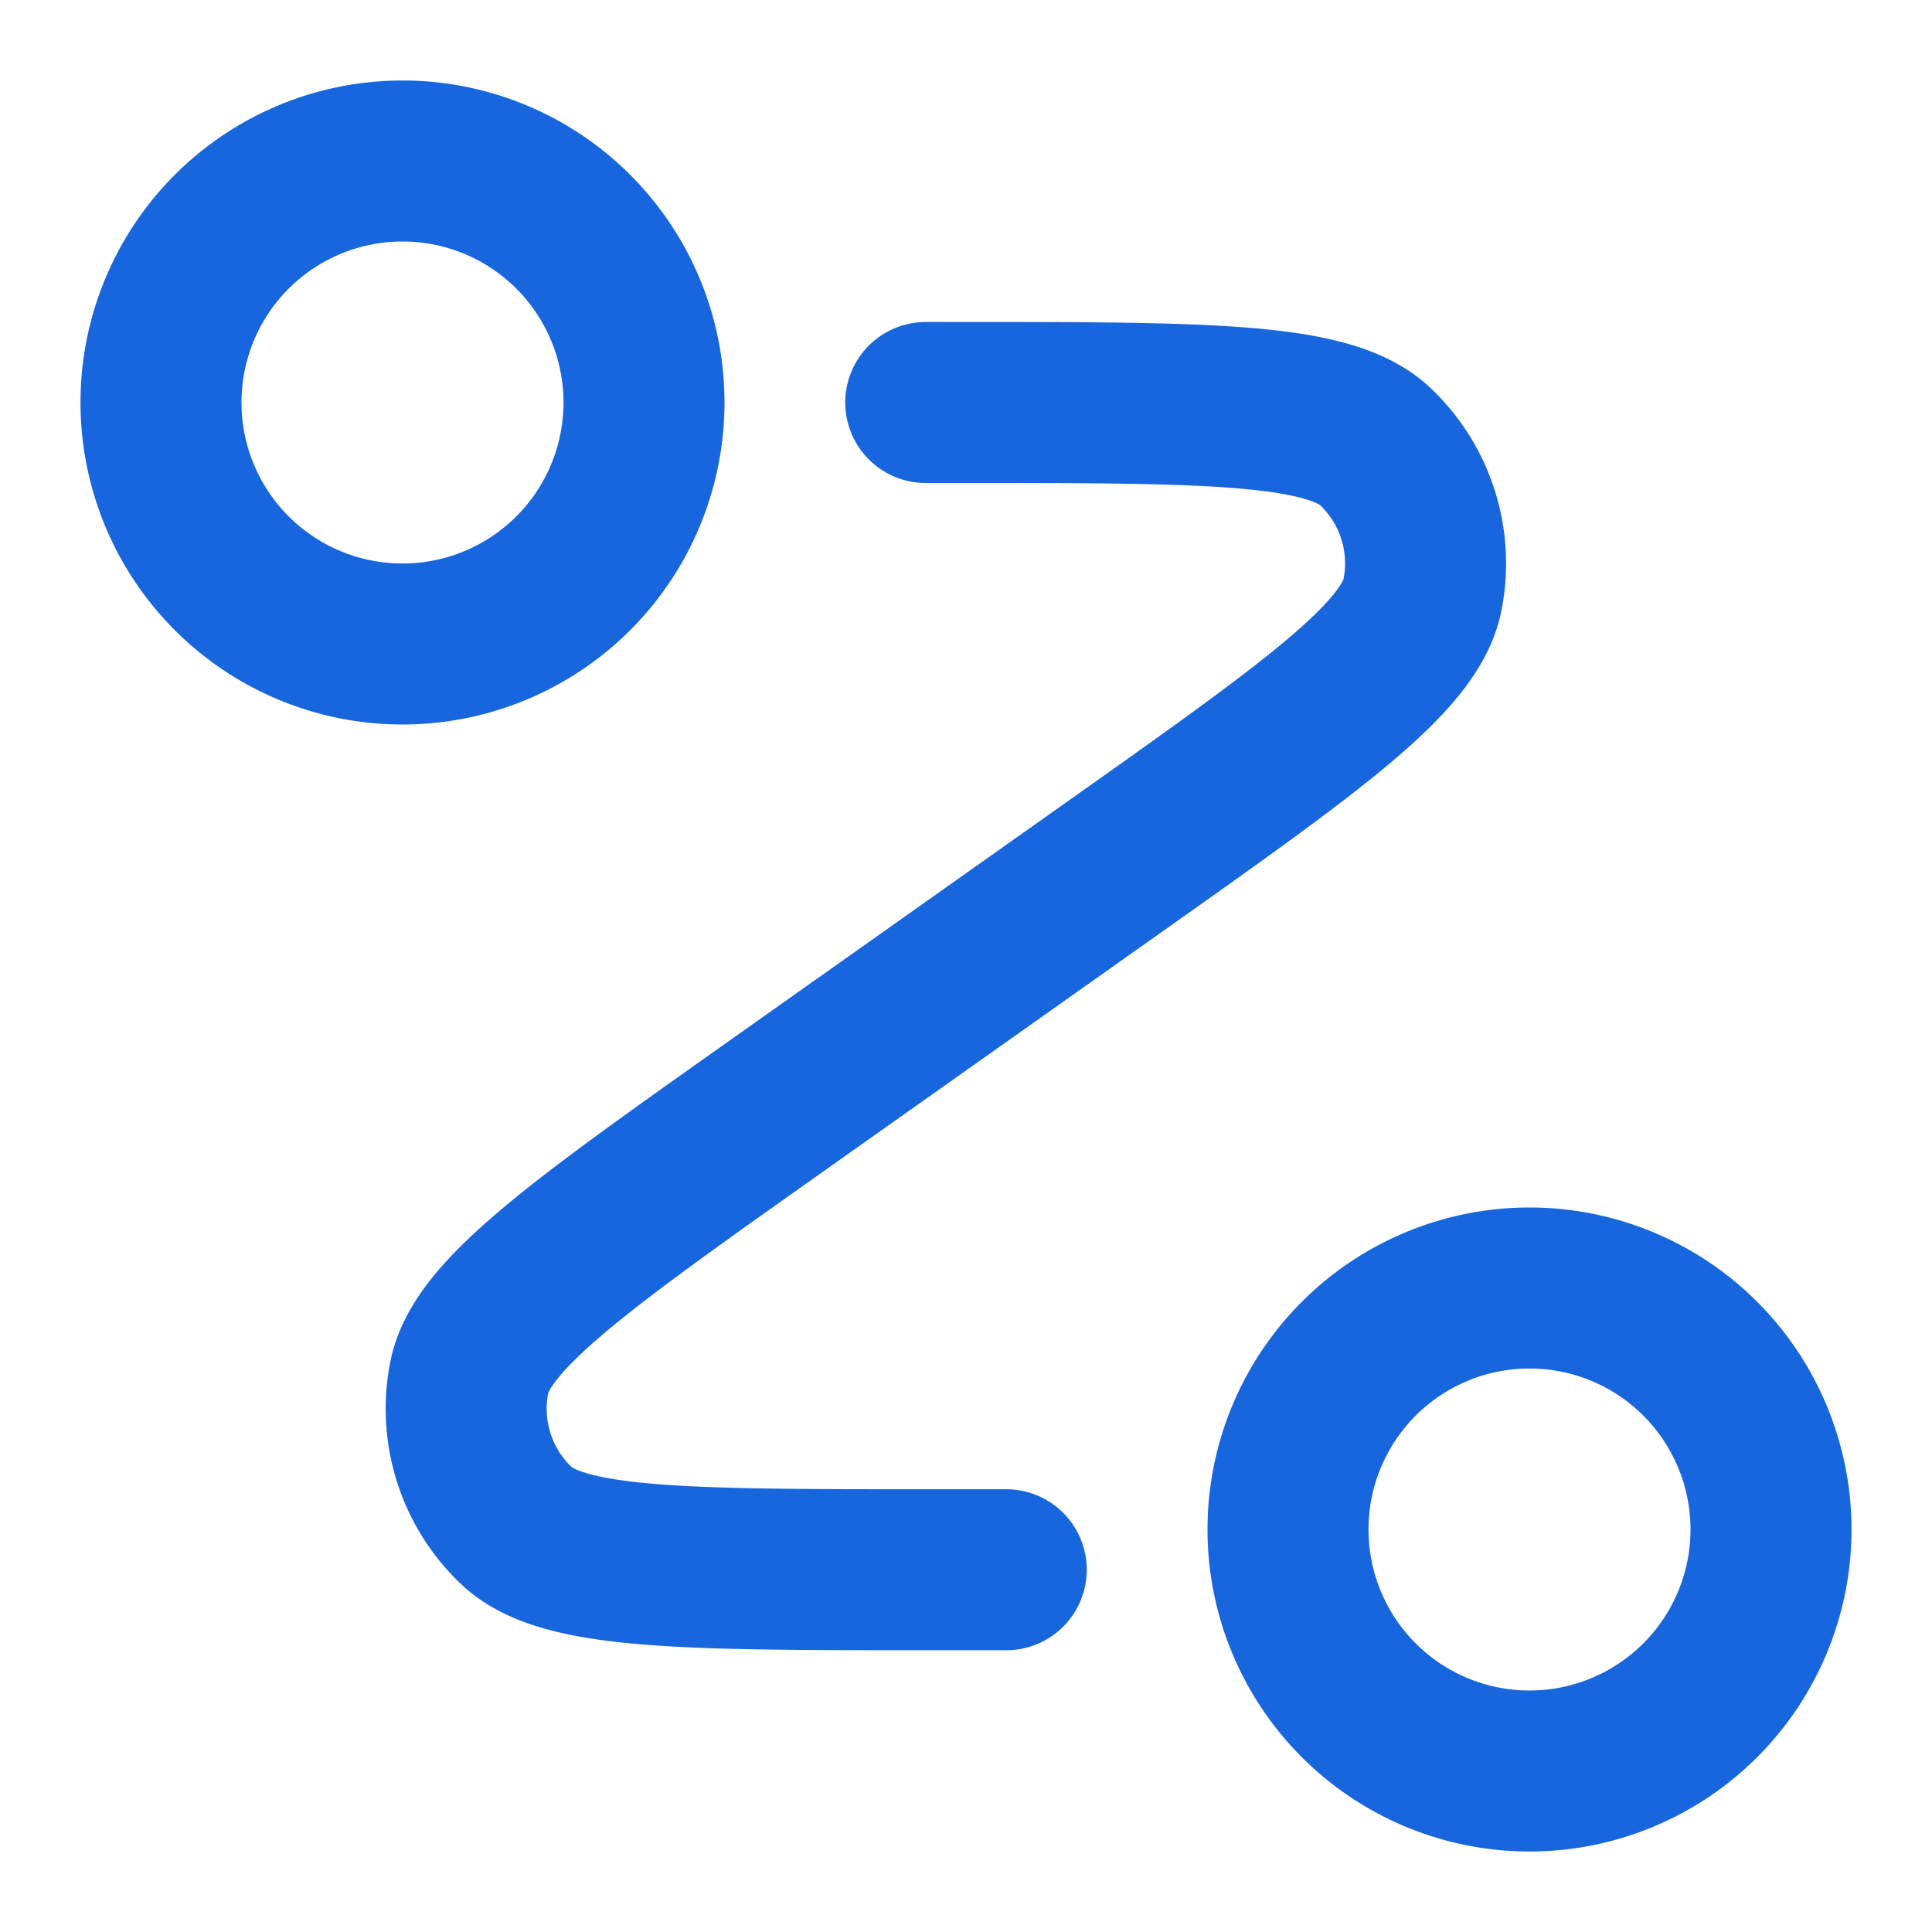 <svg xmlns="http://www.w3.org/2000/svg" fill="none" viewBox="0 0 24 24"><path stroke="#1866DD" stroke-linecap="round" stroke-linejoin="round" stroke-width="2" d="M11.5 5h.434c3.048 0 4.571 0 5.15.547a2 2 0 0 1 .586 1.845c-.156.781-1.4 1.66-3.888 3.42l-4.064 2.876c-2.488 1.76-3.732 2.639-3.888 3.42a2 2 0 0 0 .586 1.845c.579.547 2.102.547 5.15.547h.934M8 5a3 3 0 1 1-6 0 3 3 0 0 1 6 0Zm14 14a3 3 0 1 1-6 0 3 3 0 0 1 6 0Z"/></svg>